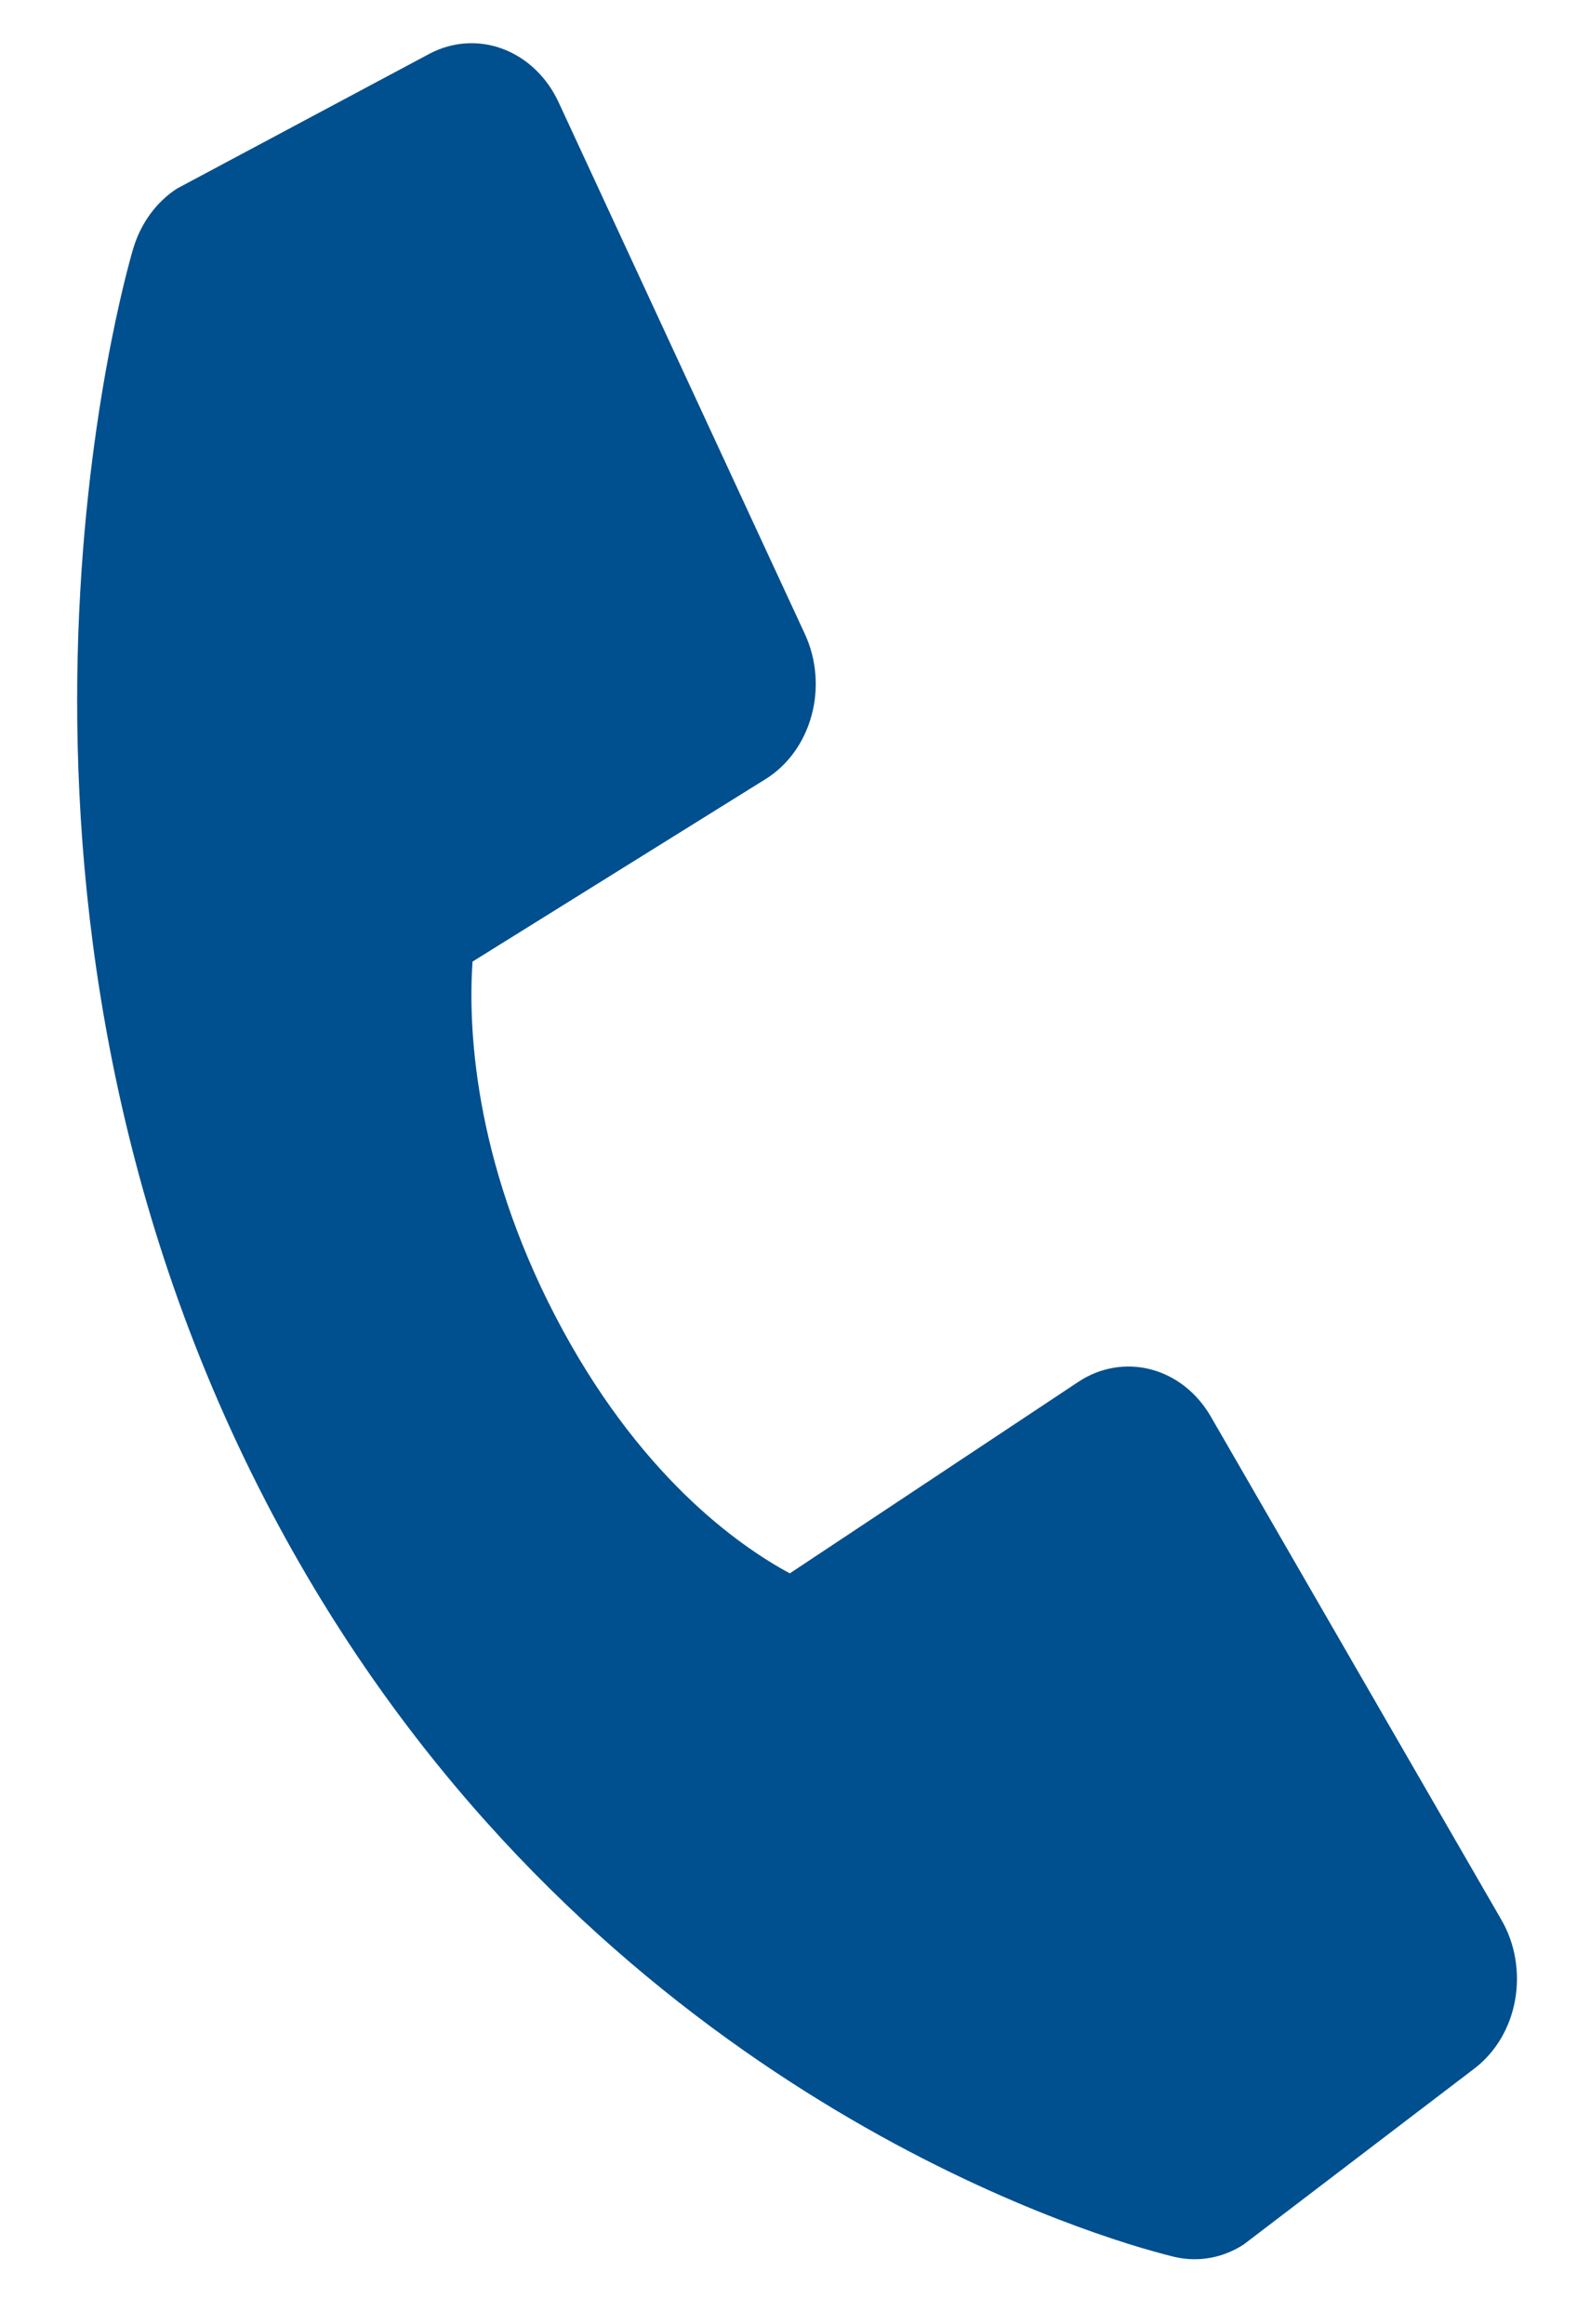 <svg width="19" height="28" viewBox="0 0 19 28" fill="none" xmlns="http://www.w3.org/2000/svg">
<path d="M18.09 23.131L14.588 17.066C14.423 16.78 14.164 16.576 13.866 16.498C13.568 16.42 13.254 16.474 12.992 16.648L9.516 18.955C8.894 18.62 7.685 17.769 6.691 15.857C5.697 13.941 5.641 12.347 5.693 11.585L9.224 9.386C9.491 9.22 9.69 8.945 9.778 8.619C9.867 8.292 9.837 7.94 9.697 7.638L6.73 1.232C6.589 0.928 6.348 0.698 6.057 0.589C5.766 0.48 5.449 0.502 5.172 0.649L2.134 2.271C1.884 2.432 1.696 2.69 1.605 2.995C1.512 3.307 -0.62 10.716 3.207 18.097C6.546 24.534 12.171 26.609 13.744 27.079C13.974 27.147 14.117 27.182 14.155 27.191C14.438 27.256 14.732 27.203 14.982 27.042L17.762 24.922C18.016 24.73 18.192 24.435 18.253 24.101C18.314 23.766 18.256 23.418 18.09 23.131Z" fill="#004F8E"/>
</svg>
